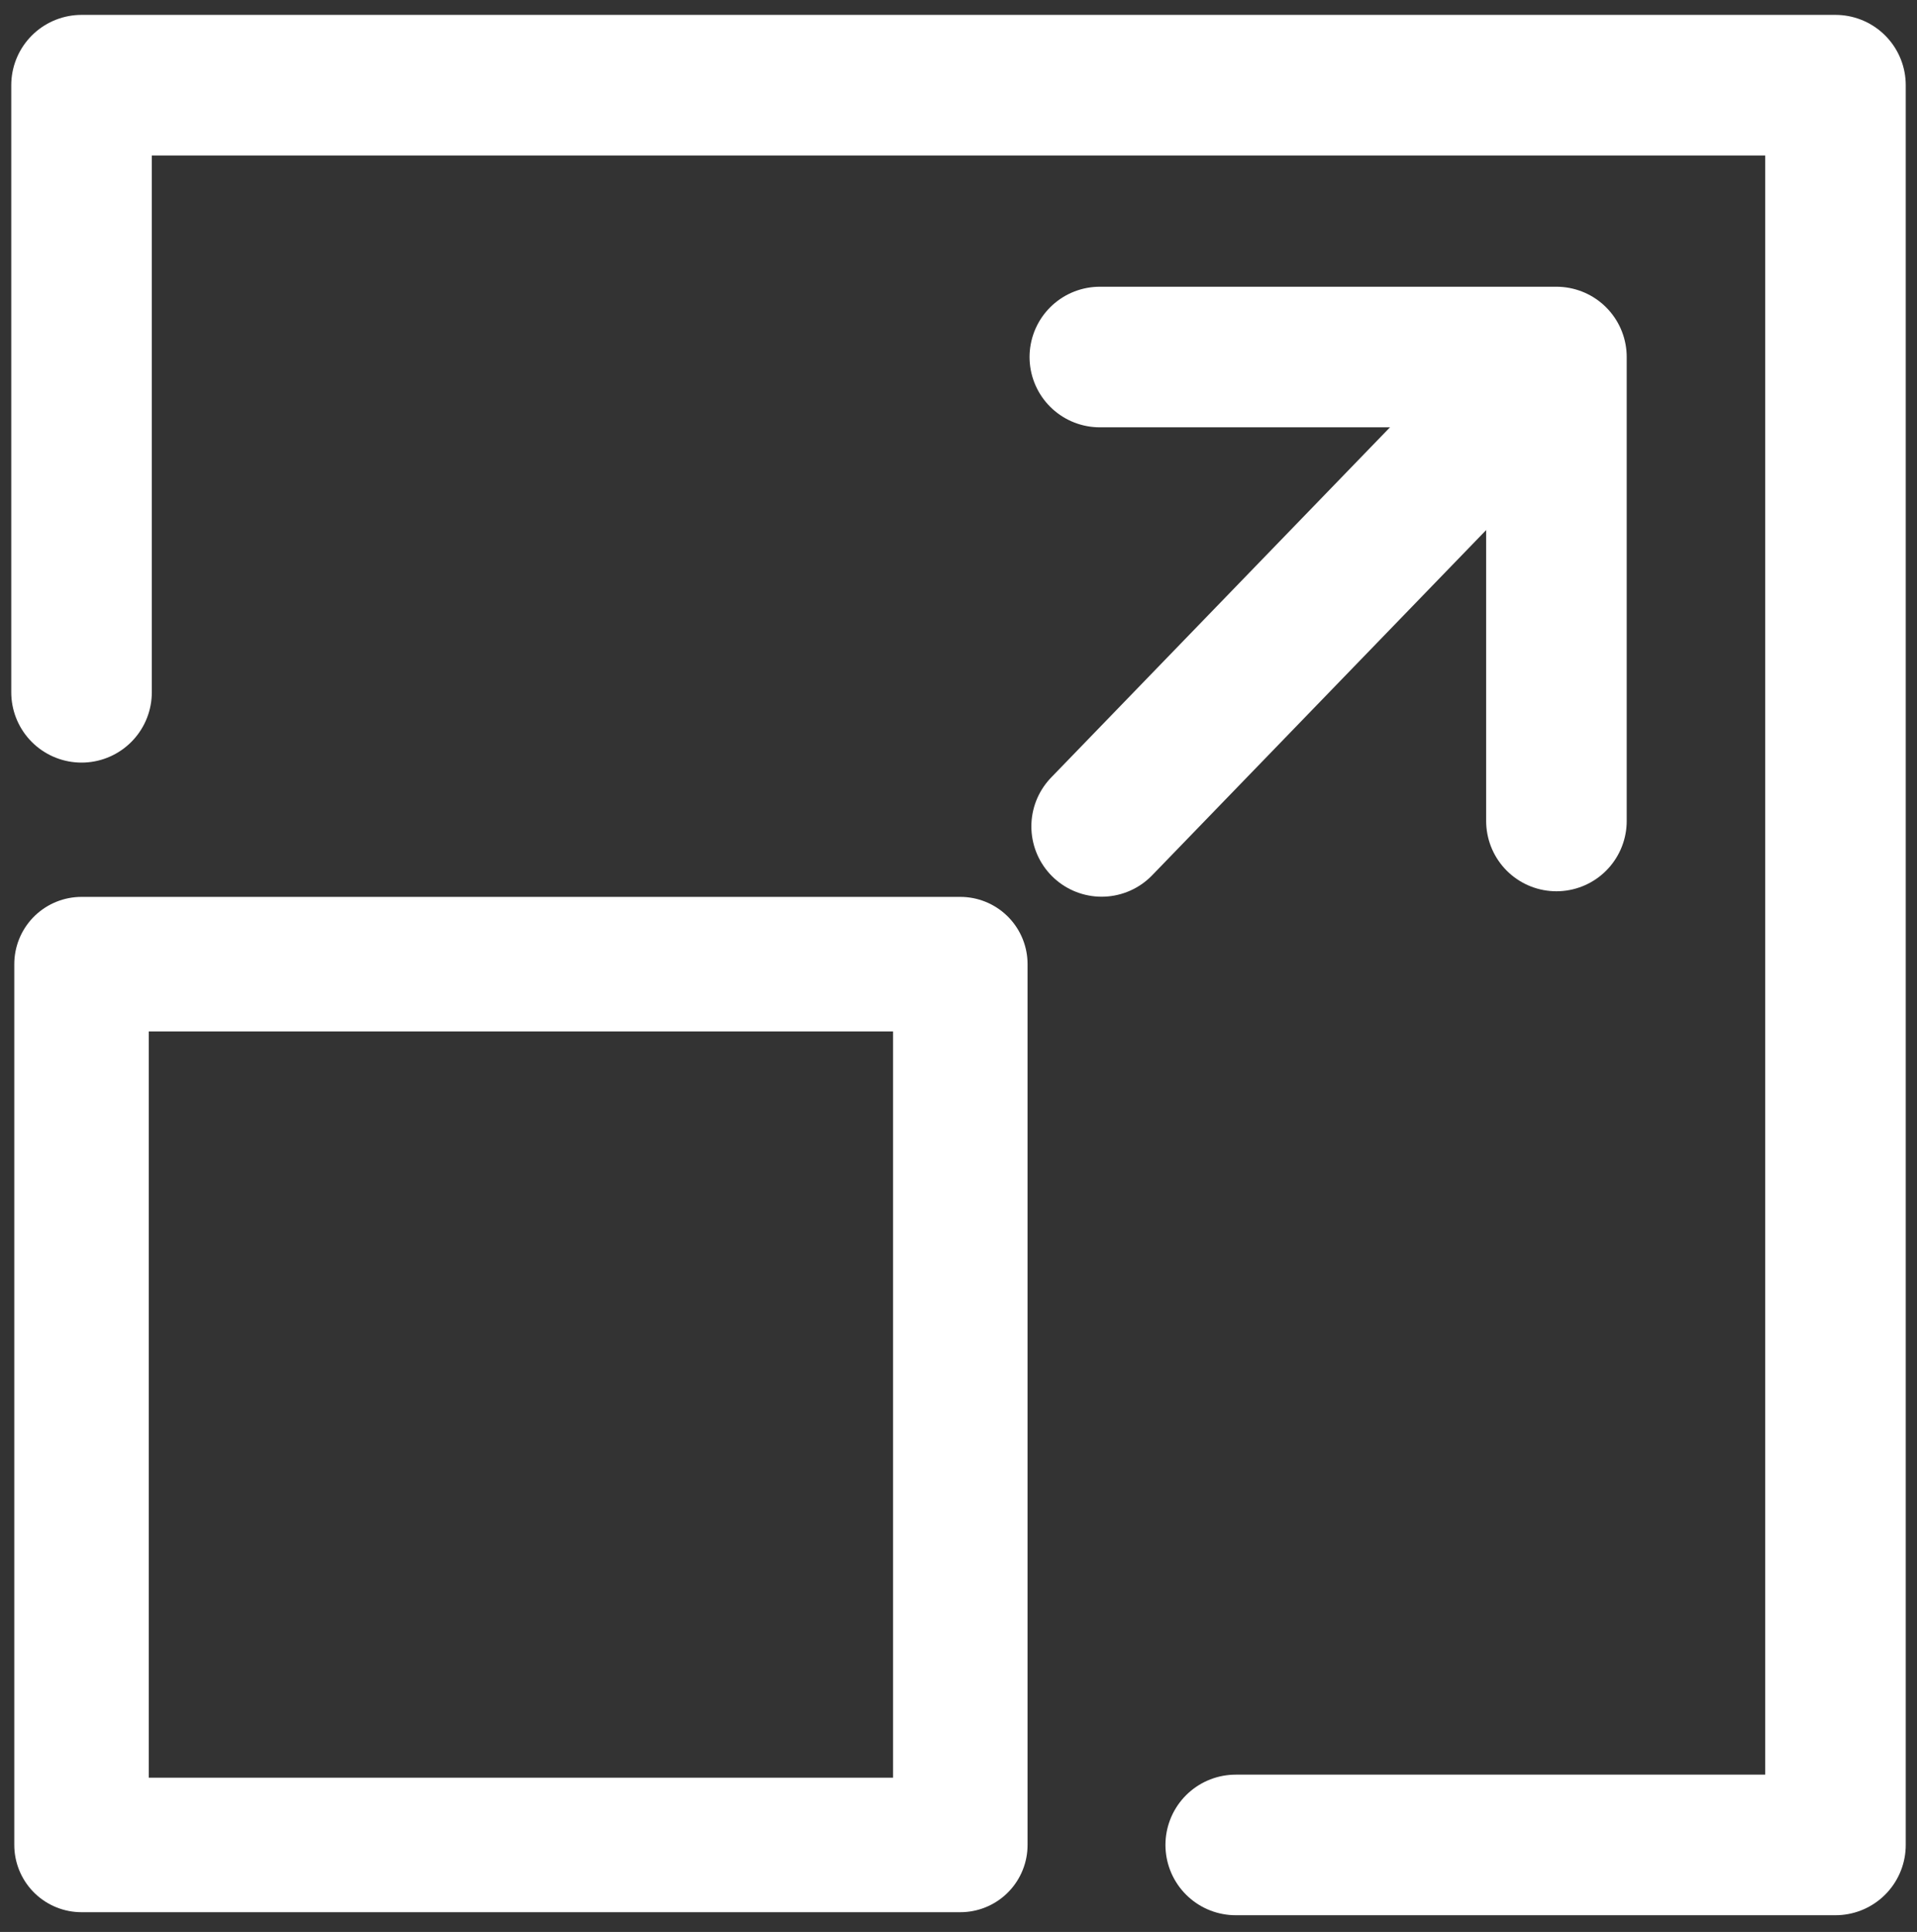 <?xml version="1.0" encoding="utf-8"?>
<!-- Generator: Adobe Illustrator 22.1.0, SVG Export Plug-In . SVG Version: 6.00 Build 0)  -->
<svg version="1.1" id="Layer_1" xmlns="http://www.w3.org/2000/svg" xmlns:xlink="http://www.w3.org/1999/xlink" x="0px" y="0px"
	 viewBox="0 0 105.8 106.6" style="enable-background:new 0 0 105.8 106.6;" xml:space="preserve">
<rect x="0" y="0" width="105.8" height="106.6" fill="#333333" stroke="none"/>
<style type="text/css">
	.st0{fill:none;stroke:#FFFFFF;stroke-width:7.757;stroke-linecap:round;stroke-linejoin:round;}
	.st1{fill:none;stroke:#FFFFFF;stroke-width:7.423;stroke-linejoin:round;}
</style>
<title>expand-icon</title>
<polyline class="st0" points="4.5,38.2 4.5,4.7 101.3,4.7 101.3,101.8 68.2,101.8 "/>
<rect x="4.5" y="53.2" class="st1" width="48.5" height="48.6"/>
<polyline class="st0" points="60.7,19.7 85.9,19.7 85.9,45.3 "/>
<line class="st0" x1="84.8" y1="20.8" x2="60.8" y2="45.6"/>
</svg>
